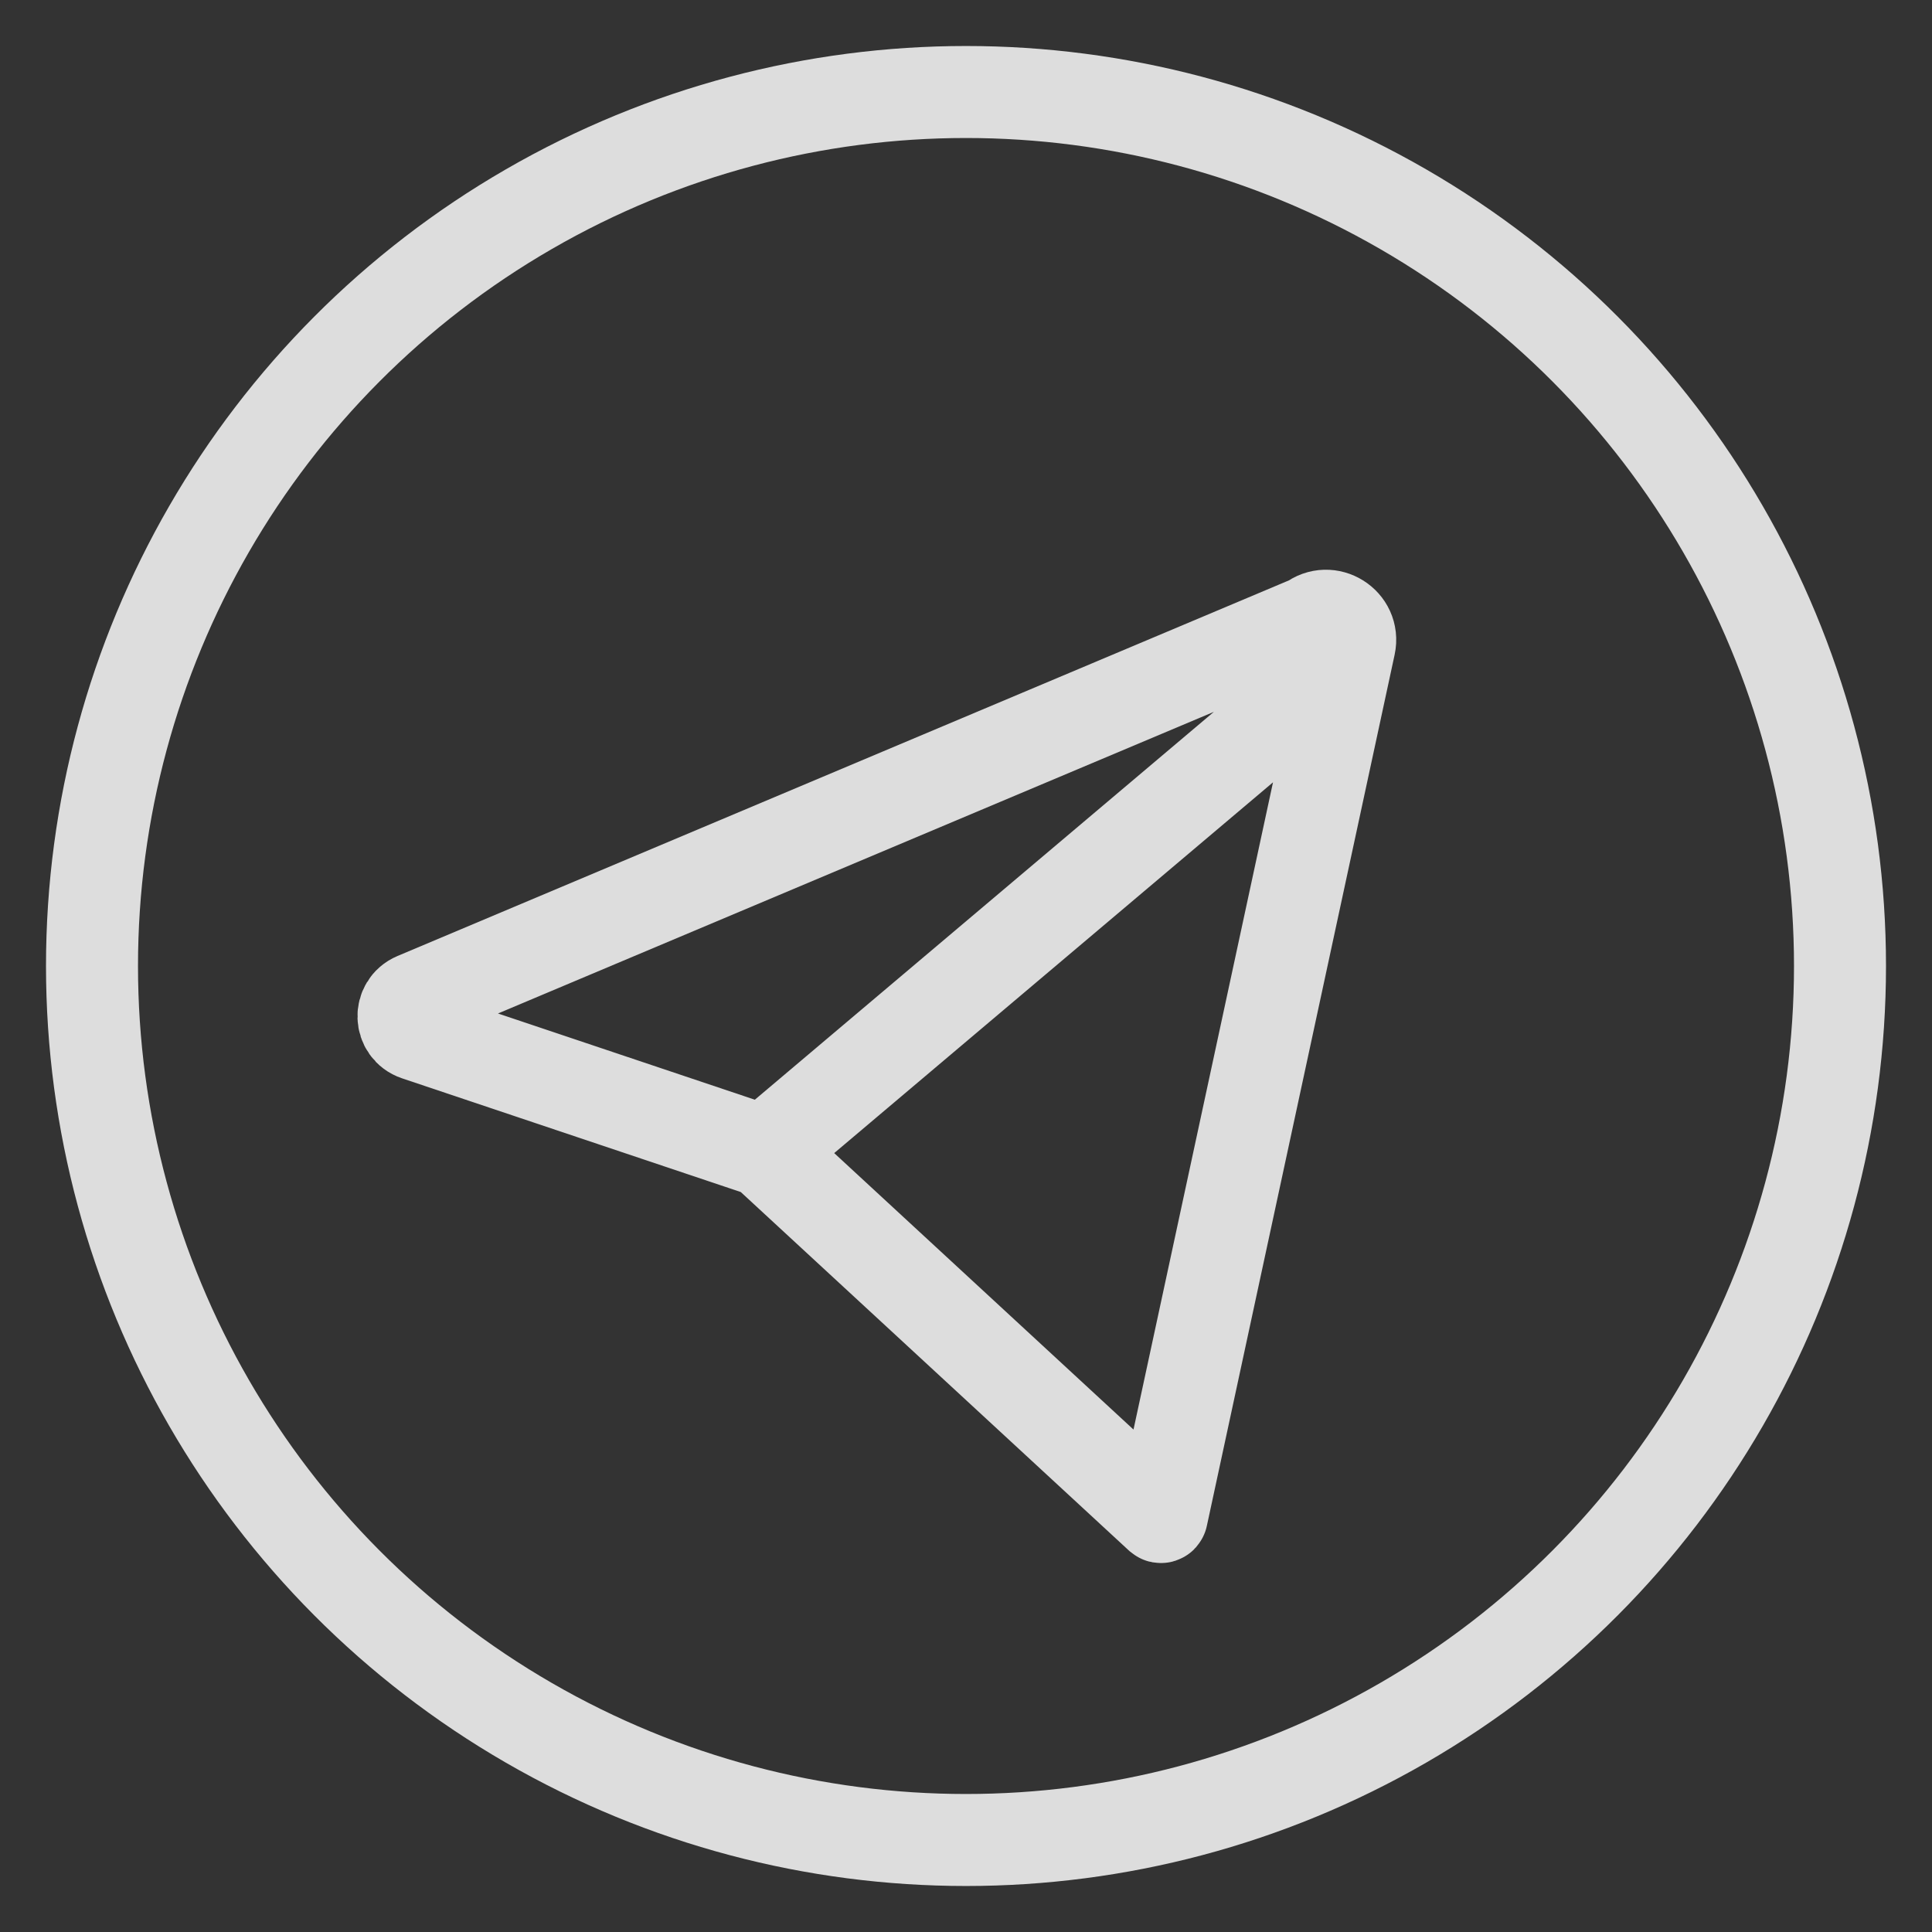 <?xml version="1.0" encoding="UTF-8"?> <svg xmlns="http://www.w3.org/2000/svg" width="42" height="42" viewBox="0 0 42 42" fill="none"><rect x="0" y="0" width="42" height="42" fill="#333333" stroke="none"/> <circle cx="21" cy="21" r="19" stroke="white" stroke-opacity="0.83" stroke-width="2"></circle> <path d="M28.5 13.5L9.03 21.704C8.671 21.855 8.69 22.37 9.059 22.494L16.625 25.034M28.5 13.5V15L16.625 25.034M28.5 13.5V13.5C28.887 13.195 29.444 13.542 29.34 14.024L25.258 32.962C25.255 32.979 25.234 32.985 25.221 32.974L16.625 25.034" stroke="white" stroke-opacity="0.83" stroke-width="2"></path> </svg> 